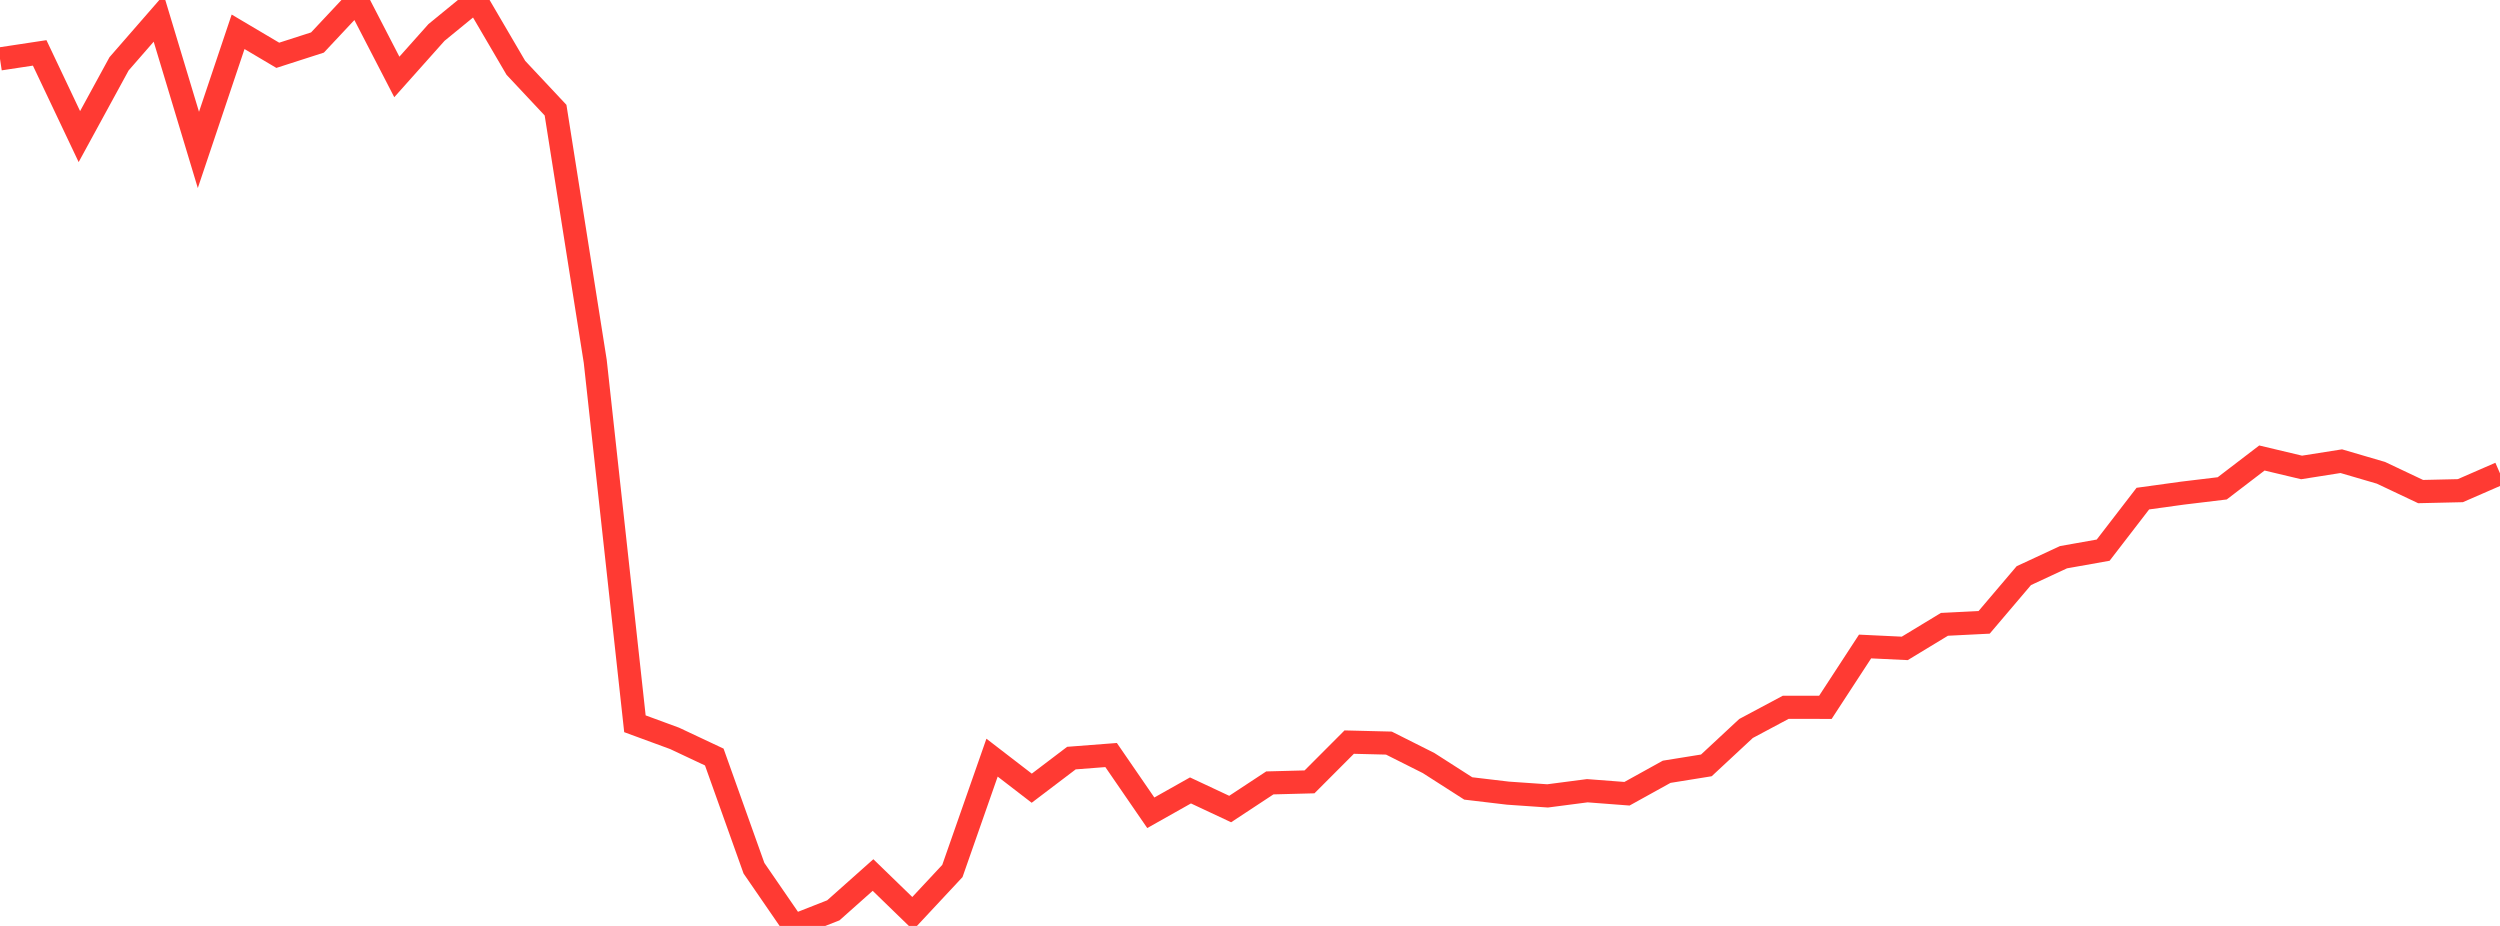 <?xml version="1.0" standalone="no"?>
<!DOCTYPE svg PUBLIC "-//W3C//DTD SVG 1.1//EN" "http://www.w3.org/Graphics/SVG/1.1/DTD/svg11.dtd">

<svg width="135" height="50" viewBox="0 0 135 50" preserveAspectRatio="none" 
  xmlns="http://www.w3.org/2000/svg"
  xmlns:xlink="http://www.w3.org/1999/xlink">


<polyline points="0.0, 3.181 2.143, 2.856 4.286, 7.376 6.429, 3.447 8.571, 0.988 10.714, 8.096 12.857, 1.717 15.0, 2.986 17.143, 2.296 19.286, 0.01 21.429, 4.155 23.571, 1.753 25.714, 0.0 27.857, 3.663 30.0, 5.949 32.143, 19.513 34.286, 39.084 36.429, 39.872 38.571, 40.88 40.714, 46.884 42.857, 50.0 45.0, 49.158 47.143, 47.251 49.286, 49.33 51.429, 47.033 53.571, 40.913 55.714, 42.563 57.857, 40.937 60.0, 40.772 62.143, 43.89 64.286, 42.683 66.429, 43.688 68.571, 42.277 70.714, 42.221 72.857, 40.074 75.0, 40.127 77.143, 41.204 79.286, 42.576 81.429, 42.83 83.571, 42.978 85.714, 42.699 87.857, 42.862 90.0, 41.676 92.143, 41.331 94.286, 39.338 96.429, 38.194 98.571, 38.196 100.714, 34.911 102.857, 35.013 105.0, 33.714 107.143, 33.607 109.286, 31.085 111.429, 30.089 113.571, 29.708 115.714, 26.925 117.857, 26.629 120.0, 26.371 122.143, 24.732 124.286, 25.242 126.429, 24.904 128.571, 25.531 130.714, 26.545 132.857, 26.496 135.0, 25.562" fill="none" stroke="#ff3a33" stroke-width="1.25"/>

</svg>